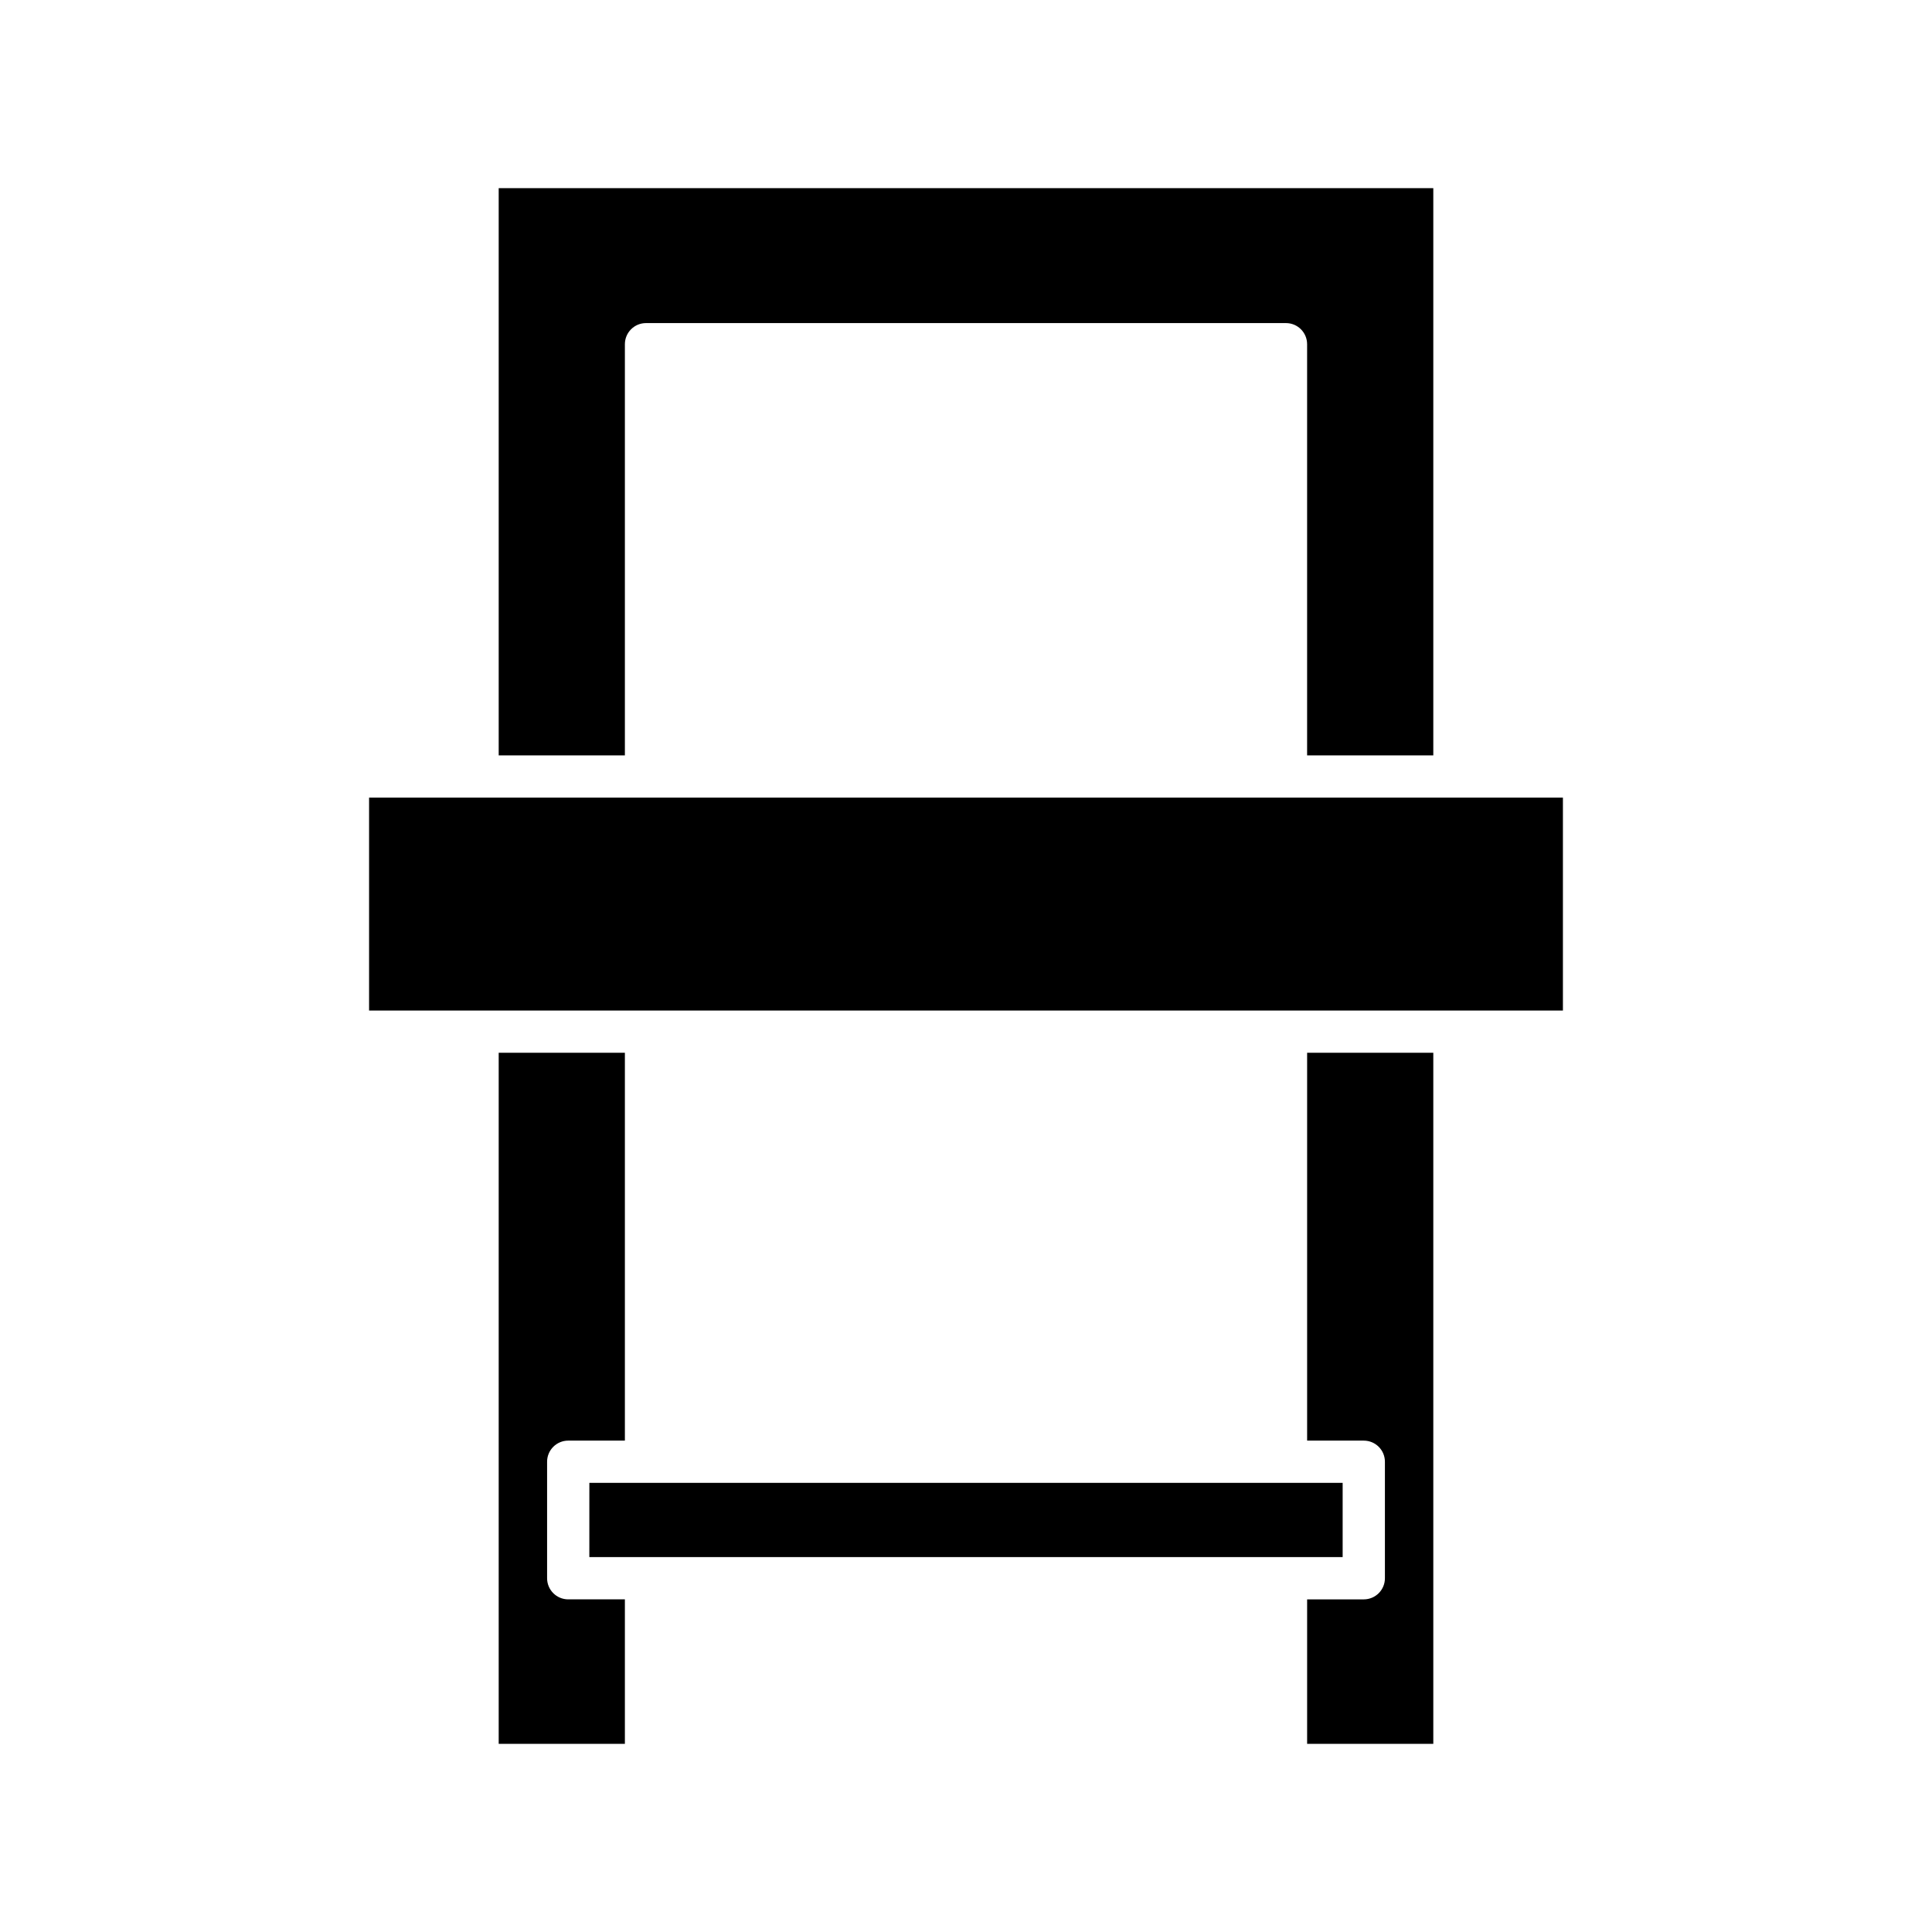 <?xml version="1.0" encoding="UTF-8"?>
<!-- Uploaded to: ICON Repo, www.iconrepo.com, Generator: ICON Repo Mixer Tools -->
<svg fill="#000000" width="800px" height="800px" version="1.1" viewBox="144 144 512 512" xmlns="http://www.w3.org/2000/svg">
 <g>
  <path d="m523.84 344.18v-150.32h-247.68v150.32h33.441v-108.96c0-3.094 2.504-5.598 5.598-5.598h169.6c3.094 0 5.598 2.504 5.598 5.598v108.96z"/>
  <path d="m276.16 606.14h33.441v-38.293h-15.016c-3.094 0-5.598-2.504-5.598-5.598v-30.871c0-3.094 2.504-5.598 5.598-5.598h15.016v-102.79h-33.441z"/>
  <path d="m300.18 556.65h184.59l0.027-0.008 0.027 0.008h14.992v-19.676h-199.63z"/>
  <path d="m523.84 422.99h-33.438v102.79h15.016c3.094 0 5.598 2.504 5.598 5.598v30.871c0 3.094-2.504 5.598-5.598 5.598h-15.016v38.293h33.438z"/>
  <path d="m241.81 355.38h316.38v56.422h-316.38z"/>
 </g>
</svg>